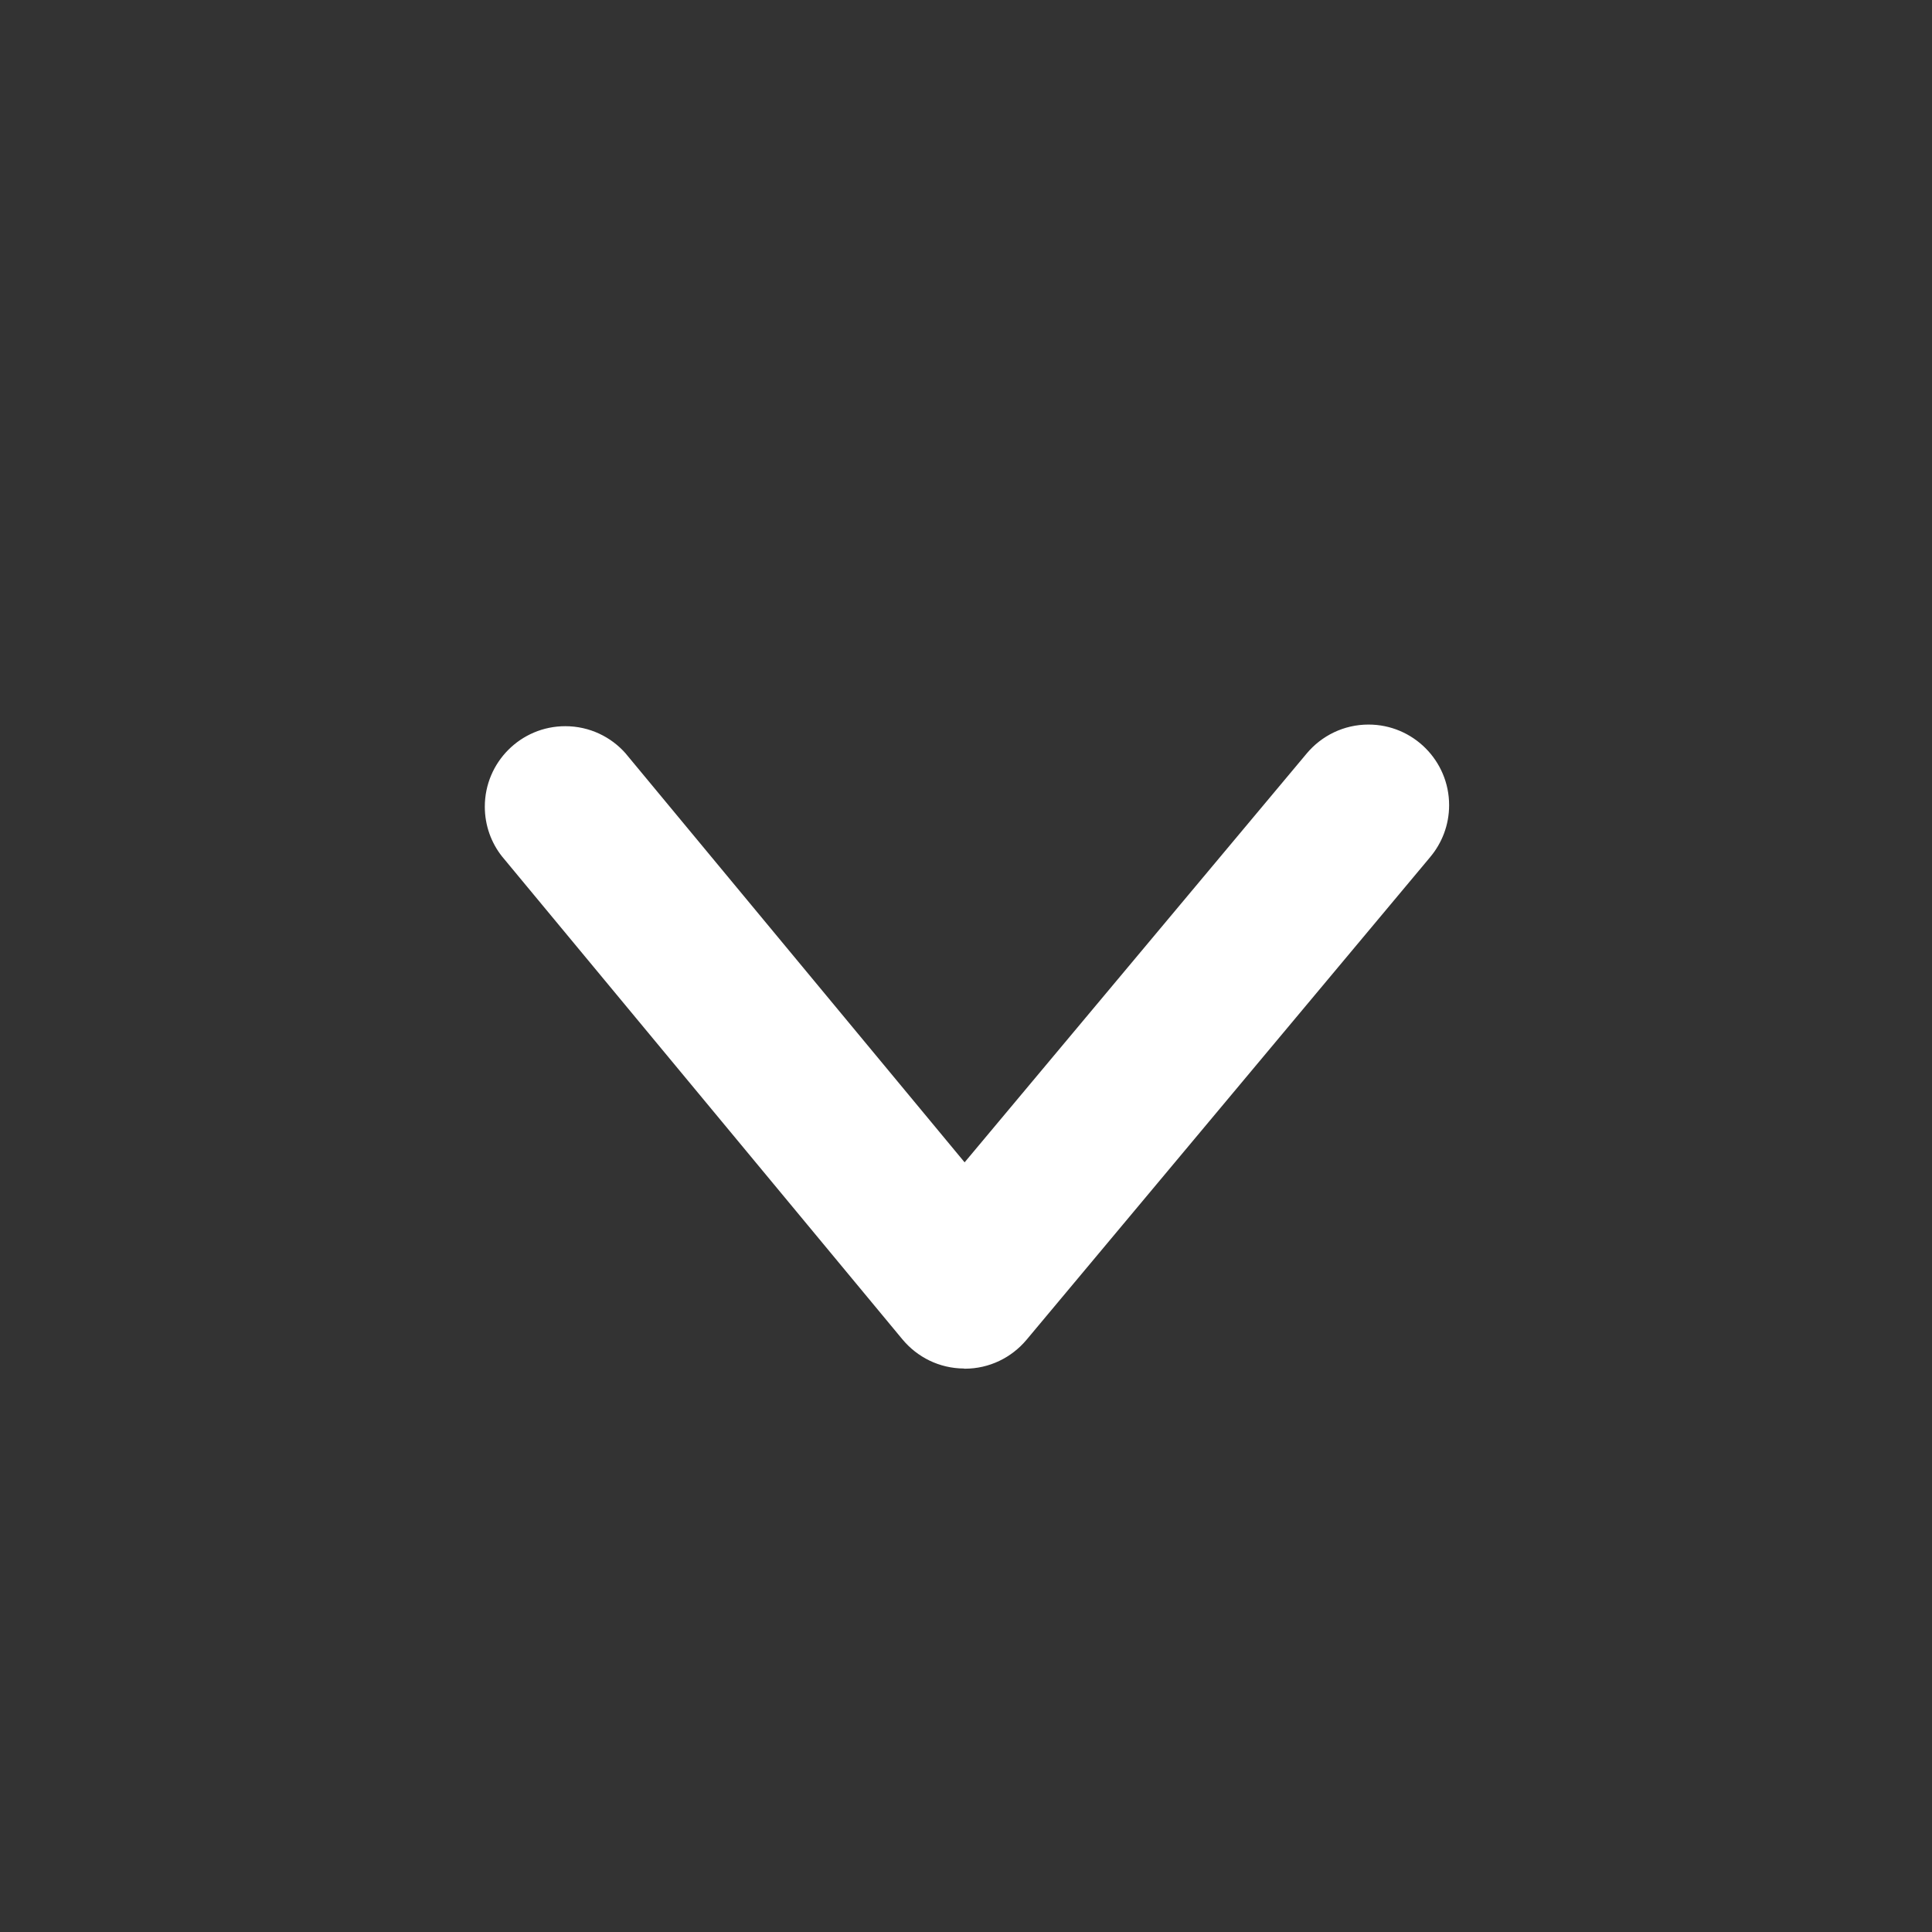 <svg version="1.1" xmlns="http://www.w3.org/2000/svg" width="32" height="32" viewBox="0 0 32 32">
<rect x="0" y="0" width="32" height="32" fill="#333333" stroke="none"/>
<title>caret-down</title>
<path fill="#fff" d="M15.967 22.667c-0.41-0.002-0.775-0.189-1.018-0.481l-0.002-0.002-6.633-8c-0.177-0.224-0.284-0.511-0.284-0.823 0-0.736 0.597-1.333 1.333-1.333 0.4 0 0.759 0.176 1.003 0.455l0.001 0.002 5.61 6.767 5.667-6.773c0.246-0.293 0.613-0.478 1.023-0.478 0.737 0 1.335 0.598 1.335 1.335 0 0.327-0.118 0.627-0.313 0.859l0.002-0.002-6.69 8c-0.246 0.292-0.612 0.477-1.022 0.477-0.004 0-0.008-0-0.012-0h0.001z"></path>
</svg>
